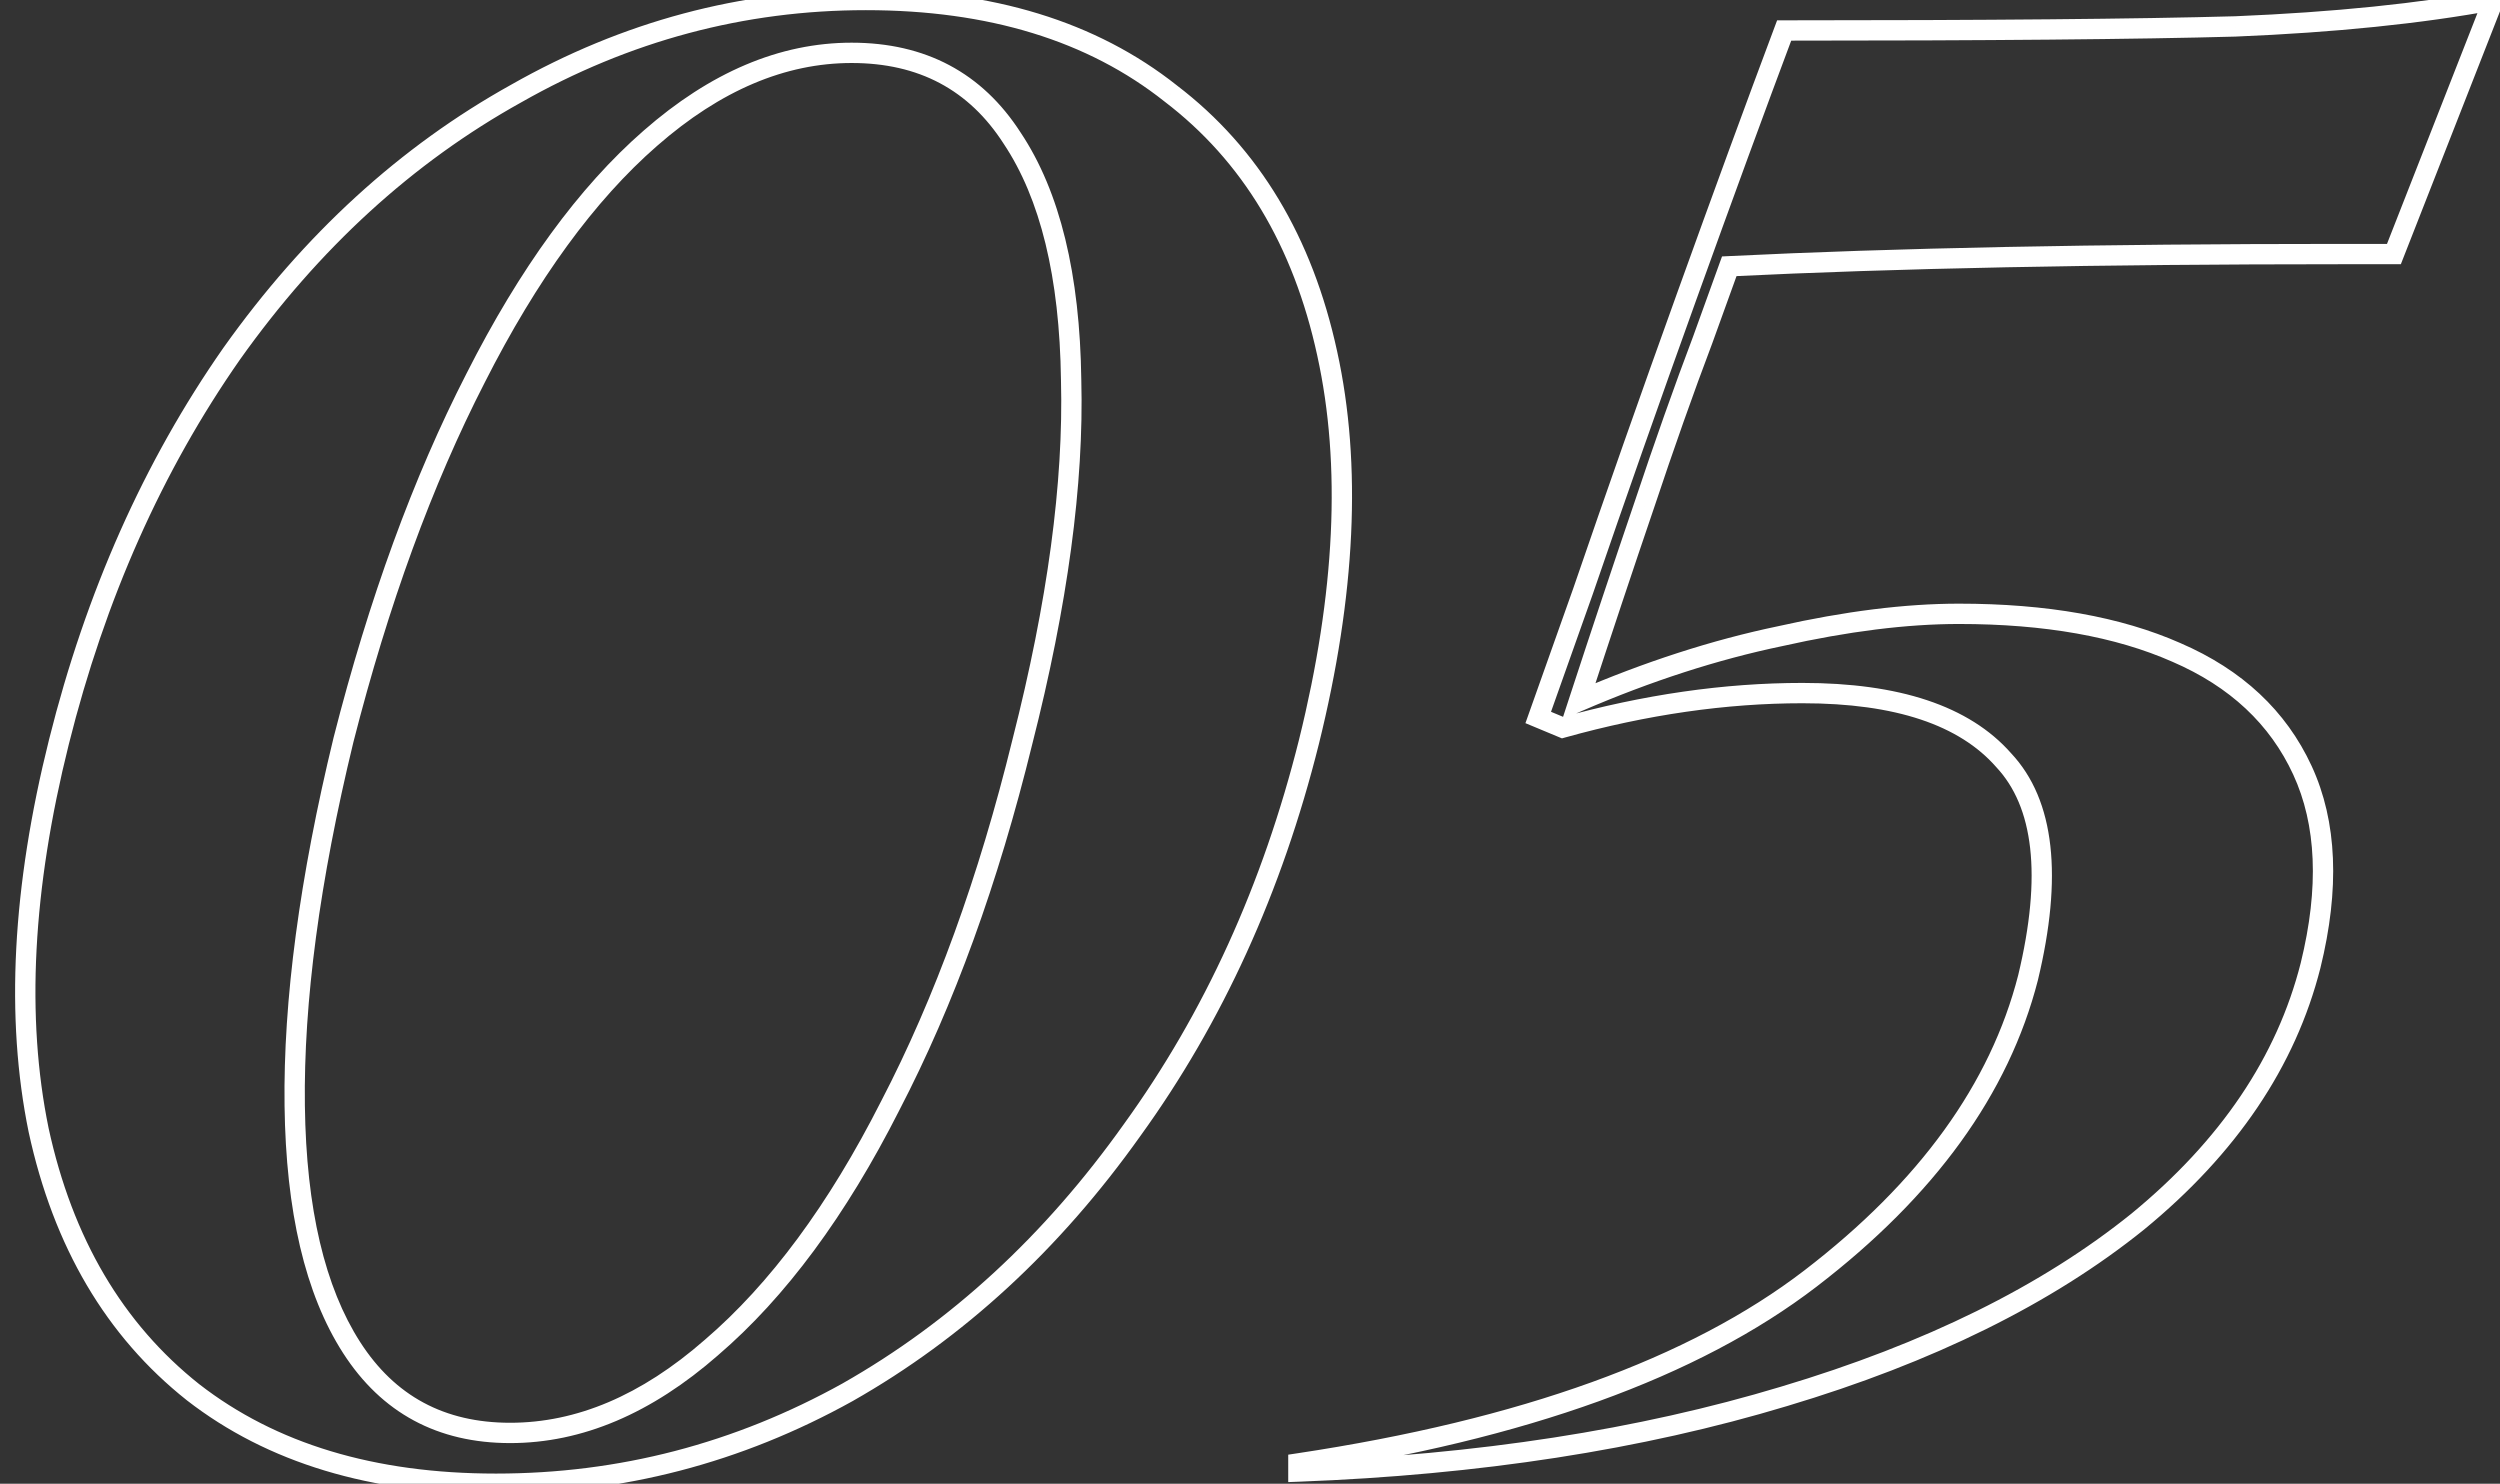 <?xml version="1.0" encoding="UTF-8"?> <svg xmlns="http://www.w3.org/2000/svg" width="246" height="146" viewBox="0 0 246 146" fill="none"><rect x="0" y="0" width="246" height="146" fill="#333333" stroke="none"/> <path d="M19 137L18.379 137.784L18.387 137.79L19 137ZM3.8 111.2L2.82 111.401L2.823 111.412L3.8 111.2ZM5.8 73L6.77 73.243L5.8 73ZM22.8 34.8L21.985 34.221L21.98 34.227L22.8 34.8ZM50.8 9.2L51.286 10.074L51.294 10.07L50.8 9.2ZM115.2 9.2L114.579 9.983L114.586 9.989L114.594 9.995L115.2 9.2ZM130.6 34.8L129.623 35.012L129.623 35.014L130.6 34.8ZM128.8 73L129.77 73.243L129.771 73.24L128.8 73ZM111.4 111.2L110.59 110.614L110.585 110.621L111.4 111.2ZM83.4 137L83.886 137.874L83.894 137.87L83.4 137ZM70 132.6L69.349 131.841L69.341 131.847L70 132.6ZM87.6 108.8L86.713 108.339L86.708 108.348L87.6 108.8ZM100.6 73L99.631 72.753L99.629 72.762L100.6 73ZM105.4 37.4L104.4 37.413L104.4 37.426L105.4 37.4ZM99.6 13.6L98.759 14.141L98.763 14.148L98.768 14.155L99.6 13.6ZM64 13.6L64.657 14.354L64.659 14.353L64 13.6ZM46.8 37.2L47.69 37.657L47.692 37.652L46.8 37.2ZM33.8 72.8L32.831 72.553L32.828 72.564L33.8 72.8ZM29 108.8L28 108.813L29 108.8ZM34.6 132.6L33.759 133.141L34.6 132.6ZM48.8 145C36.834 145 27.132 142.044 19.613 136.21L18.387 137.79C26.334 143.956 36.499 147 48.8 147V145ZM19.621 136.217C12.095 130.248 7.136 121.864 4.777 110.988L2.823 111.412C5.264 122.669 10.438 131.486 18.379 137.783L19.621 136.217ZM4.78 110.999C2.551 100.118 3.196 87.541 6.77 73.243L4.83 72.757C1.204 87.259 0.516 100.149 2.82 111.401L4.78 110.999ZM6.77 73.243C10.344 58.949 15.963 46.33 23.62 35.373L21.98 34.227C14.171 45.403 8.457 58.251 4.83 72.757L6.77 73.243ZM23.615 35.379C31.404 24.422 40.629 15.995 51.286 10.074L50.314 8.326C39.371 14.405 29.929 23.044 21.985 34.221L23.615 35.379ZM51.294 10.07C61.947 4.02 73.244 1 85.2 1V-1C72.889 -1 61.253 2.114 50.306 8.33L51.294 10.07ZM85.2 1C97.297 1 107.061 4.022 114.579 9.983L115.821 8.416C107.872 2.112 97.636 -1 85.2 -1V1ZM114.594 9.995C122.244 15.83 127.265 24.142 129.623 35.012L131.577 34.588C129.135 23.325 123.889 14.57 115.806 8.405L114.594 9.995ZM129.623 35.014C131.981 45.756 131.404 58.327 127.829 72.76L129.771 73.24C133.396 58.606 134.019 45.711 131.577 34.586L129.623 35.014ZM127.83 72.757C124.258 87.045 118.509 99.659 110.59 110.614L112.21 111.786C120.291 100.607 126.142 87.755 129.77 73.243L127.83 72.757ZM110.585 110.621C102.795 121.579 93.568 130.076 82.906 136.13L83.894 137.87C94.832 131.658 104.272 122.954 112.215 111.779L110.585 110.621ZM82.914 136.126C72.262 142.044 60.895 145 48.8 145V147C61.238 147 72.938 143.956 83.886 137.874L82.914 136.126ZM50.2 142C57.298 142 64.124 139.071 70.659 133.353L69.341 131.847C63.077 137.329 56.702 140 50.2 140V142ZM70.651 133.359C77.311 127.65 83.252 119.598 88.492 109.252L86.708 108.348C81.548 118.535 75.755 126.35 69.349 131.841L70.651 133.359ZM88.487 109.261C93.864 98.911 98.223 86.9 101.571 73.238L99.629 72.762C96.311 86.3 92.002 98.156 86.713 108.339L88.487 109.261ZM101.569 73.247C105.05 59.589 106.669 47.627 106.4 37.374L104.4 37.426C104.664 47.44 103.083 59.211 99.631 72.753L101.569 73.247ZM106.4 37.387C106.265 27.022 104.315 18.87 100.432 13.045L98.768 14.155C102.352 19.53 104.268 27.245 104.4 37.413L106.4 37.387ZM100.441 13.059C96.648 7.159 91.057 4.2 83.8 4.2V6.2C90.41 6.2 95.352 8.841 98.759 14.141L100.441 13.059ZM83.8 4.2C76.702 4.2 69.876 7.129 63.342 12.847L64.659 14.353C70.924 8.871 77.299 6.2 83.8 6.2V4.2ZM63.343 12.846C56.95 18.423 51.145 26.408 45.908 36.748L47.692 37.652C52.855 27.459 58.517 19.71 64.657 14.354L63.343 12.846ZM45.91 36.743C40.669 46.957 36.312 58.896 32.831 72.553L34.769 73.047C38.221 59.504 42.531 47.71 47.69 37.657L45.91 36.743ZM32.828 72.564C29.482 86.351 27.865 98.438 28 108.813L30 108.787C29.868 98.629 31.451 86.716 34.772 73.036L32.828 72.564ZM28 108.813C28.135 119.173 30.017 127.32 33.759 133.141L35.441 132.059C31.983 126.68 30.132 118.96 30 108.787L28 108.813ZM33.759 133.141C37.548 139.034 43.069 142 50.2 142V140C43.731 140 38.852 137.366 35.441 132.059L33.759 133.141ZM127.761 144L127.612 143.011L126.761 143.139V144H127.761ZM178.161 125.8L177.552 125.007L178.161 125.8ZM199.561 96.2L200.53 96.448L200.532 96.441L200.533 96.433L199.561 96.2ZM197.161 74.8L196.41 75.46L196.42 75.472L196.431 75.484L197.161 74.8ZM153.761 71.6L153.376 72.523L153.696 72.656L154.029 72.563L153.761 71.6ZM151.361 70.6L150.419 70.266L150.102 71.159L150.976 71.523L151.361 70.6ZM155.761 58.2L156.703 58.534L156.707 58.524L155.761 58.2ZM165.961 29.2L166.902 29.539L165.961 29.2ZM175.561 3V2H174.868L174.625 2.649L175.561 3ZM219.961 2.6L219.989 3.6L220.002 3.599L219.961 2.6ZM245.361 -7.62939e-06L246.292 0.365L246.949 -1.311L245.179 -0.983L245.361 -7.62939e-06ZM235.561 25V26H236.243L236.492 25.365L235.561 25ZM170.161 26.2L170.112 25.201L169.447 25.234L169.22 25.86L170.161 26.2ZM167.561 33.4L168.496 33.754L168.499 33.747L168.501 33.74L167.561 33.4ZM161.761 49.8L162.707 50.123L162.71 50.116L161.761 49.8ZM155.361 69L154.41 68.689L153.722 70.796L155.757 69.918L155.361 69ZM175.161 62.6L175.365 63.579L175.372 63.577L175.38 63.576L175.161 62.6ZM214.161 64.2L213.757 65.115L213.765 65.118L214.161 64.2ZM226.561 75.8L227.469 75.381L226.561 75.8ZM227.361 95L228.33 95.246L228.332 95.239L227.361 95ZM210.361 120.2L210.988 120.979L210.995 120.973L210.361 120.2ZM175.561 137.4L175.274 136.442L175.272 136.443L175.561 137.4ZM127.761 144.8H126.761V145.838L127.799 145.799L127.761 144.8ZM127.91 144.989C150.127 141.643 167.115 135.538 178.77 126.593L177.552 125.007C166.274 133.662 149.662 139.69 127.612 143.011L127.91 144.989ZM178.77 126.593C190.364 117.696 197.66 107.653 200.53 96.448L198.592 95.952C195.862 106.614 188.892 116.304 177.552 125.007L178.77 126.593ZM200.533 96.433C202.953 86.352 202.252 78.768 197.89 74.116L196.431 75.484C200.07 79.365 200.969 86.048 198.589 95.967L200.533 96.433ZM197.912 74.14C193.767 69.424 186.814 67.2 177.361 67.2V69.2C186.575 69.2 192.821 71.376 196.41 75.46L197.912 74.14ZM177.361 67.2C169.661 67.2 161.704 68.348 153.492 70.637L154.029 72.563C162.085 70.318 169.861 69.2 177.361 69.2V67.2ZM154.146 70.677L151.746 69.677L150.976 71.523L153.376 72.523L154.146 70.677ZM152.303 70.934L156.703 58.534L154.819 57.866L150.419 70.266L152.303 70.934ZM156.707 58.524C159.905 49.196 163.303 39.534 166.902 29.539L165.02 28.861C161.418 38.866 158.017 48.537 154.815 57.876L156.707 58.524ZM166.902 29.539C170.501 19.542 173.699 10.813 176.497 3.351L174.625 2.649C171.823 10.121 168.621 18.858 165.02 28.861L166.902 29.539ZM175.561 4C195.563 4 210.374 3.867 219.989 3.6L219.933 1.6C210.348 1.867 195.559 2 175.561 2V4ZM220.002 3.599C229.768 3.198 238.284 2.328 245.543 0.983L245.179 -0.983C238.038 0.339 229.62 1.202 219.92 1.601L220.002 3.599ZM244.43 -0.365L234.63 24.635L236.492 25.365L246.292 0.365L244.43 -0.365ZM235.561 24H230.361V26H235.561V24ZM230.361 24C206.485 24 186.4 24.4 170.112 25.201L170.21 27.199C186.455 26.4 206.504 26 230.361 26V24ZM169.22 25.86L166.62 33.06L168.501 33.74L171.102 26.54L169.22 25.86ZM166.626 33.046C164.753 37.994 162.816 43.474 160.812 49.484L162.71 50.116C164.706 44.127 166.635 38.673 168.496 33.754L166.626 33.046ZM160.814 49.477C158.813 55.349 156.678 61.753 154.41 68.689L156.311 69.311C158.577 62.381 160.709 55.985 162.707 50.123L160.814 49.477ZM155.757 69.918C162.503 67.008 169.039 64.897 175.365 63.579L174.957 61.621C168.483 62.97 161.819 65.125 154.965 68.082L155.757 69.918ZM175.38 63.576C181.861 62.121 187.652 61.4 192.761 61.4V59.4C187.47 59.4 181.528 60.146 174.942 61.624L175.38 63.576ZM192.761 61.4C201.202 61.4 208.188 62.654 213.757 65.115L214.565 63.285C208.667 60.679 201.386 59.4 192.761 59.4V61.4ZM213.765 65.118C219.433 67.566 223.368 71.269 225.653 76.219L227.469 75.381C224.953 69.931 220.622 65.901 214.557 63.282L213.765 65.118ZM225.653 76.219C227.928 81.149 228.222 87.302 226.39 94.761L228.332 95.239C230.233 87.499 229.993 80.851 227.469 75.381L225.653 76.219ZM226.392 94.754C224.053 103.978 218.526 112.204 209.726 119.427L210.995 120.973C220.063 113.53 225.869 104.955 228.33 95.246L226.392 94.754ZM209.733 119.421C200.926 126.52 189.452 132.202 175.274 136.442L175.847 138.358C190.203 134.065 201.929 128.28 210.988 120.979L209.733 119.421ZM175.272 136.443C161.235 140.68 145.388 143.137 127.723 143.801L127.799 145.799C145.601 145.13 161.62 142.653 175.85 138.357L175.272 136.443ZM128.761 144.8V144H126.761V144.8H128.761Z" fill="white"></path> </svg> 